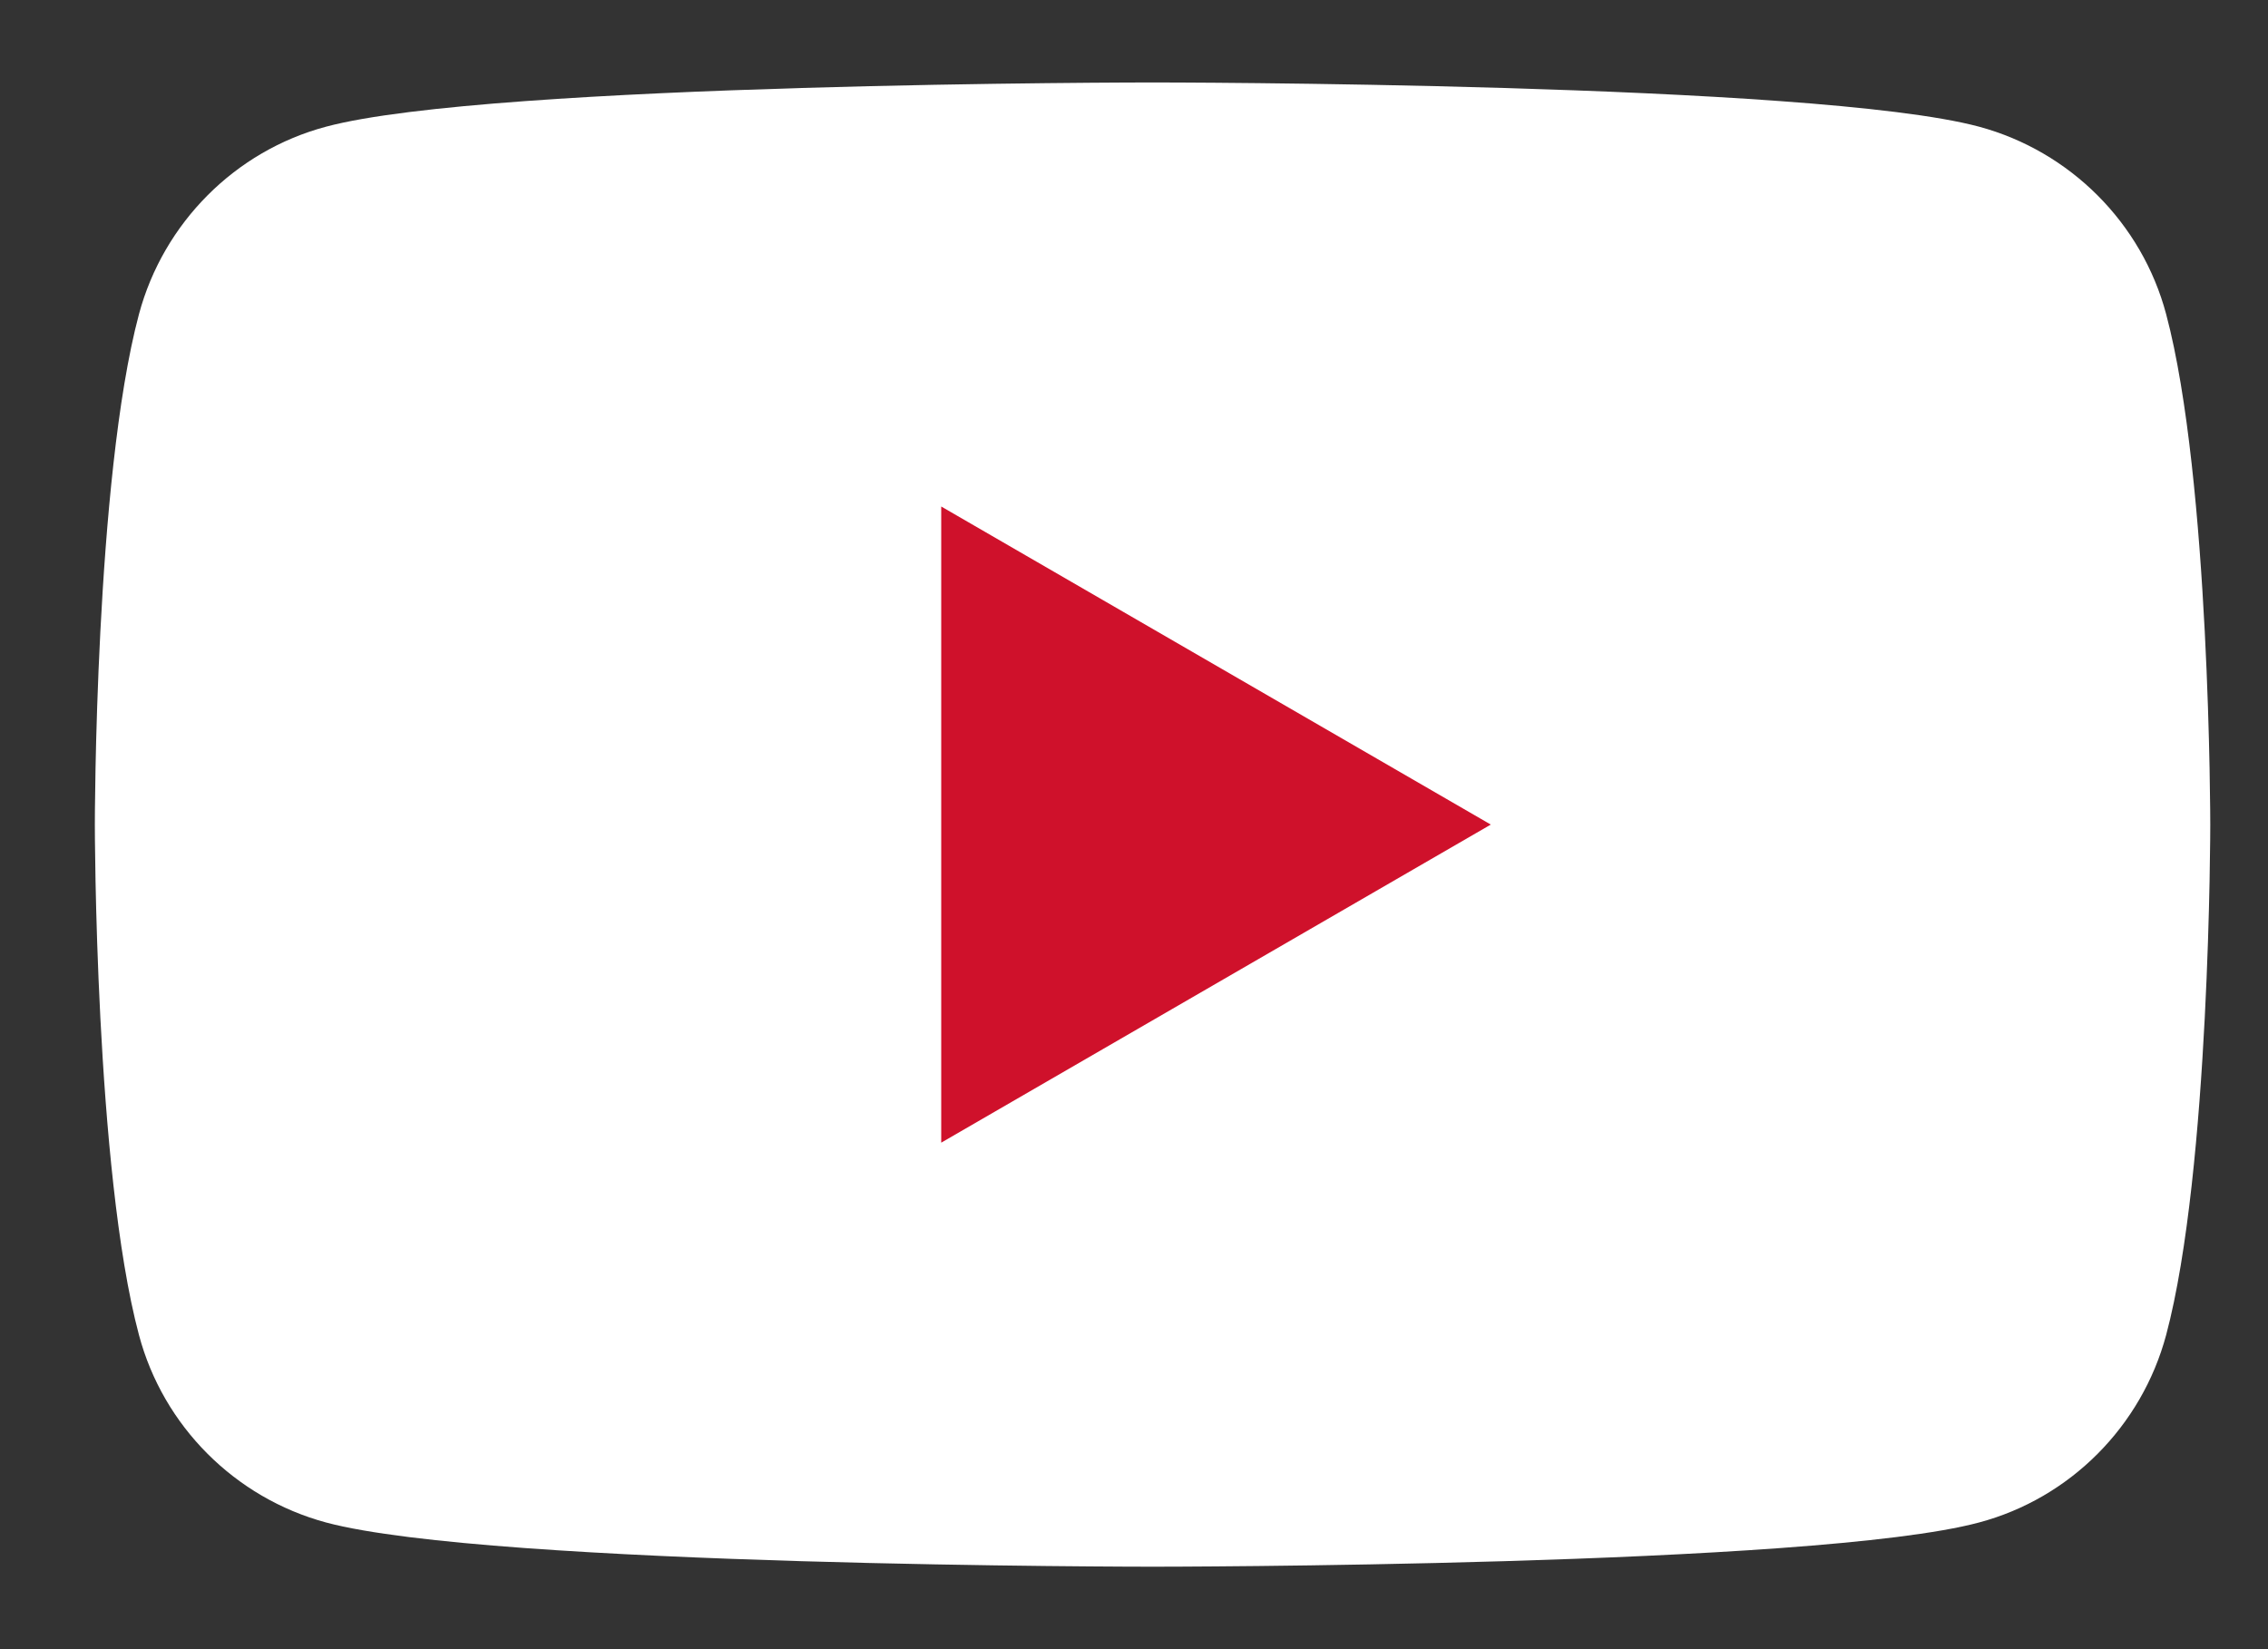 <svg width="22" height="16" viewBox="0 0 22 16" fill="none" xmlns="http://www.w3.org/2000/svg">
<rect x="0" y="0" width="22" height="16" fill="#333333" stroke="none"/>
<path d="M21.012 3.048C20.777 2.165 20.082 1.468 19.197 1.229C17.598 0.8 11.18 0.8 11.18 0.8C11.18 0.8 4.765 0.8 3.163 1.229C2.281 1.464 1.586 2.162 1.348 3.048C0.92 4.652 0.92 8 0.92 8C0.92 8 0.92 11.348 1.348 12.952C1.583 13.835 2.278 14.532 3.163 14.771C4.765 15.2 11.18 15.2 11.18 15.2C11.18 15.2 17.598 15.2 19.197 14.771C20.079 14.536 20.774 13.839 21.012 12.952C21.44 11.348 21.44 8 21.44 8C21.44 8 21.44 4.652 21.012 3.048Z" fill="white"/>
<path d="M9.13 11.086L14.461 8L9.13 4.914V11.086Z" fill="#CF112B"/>
</svg>
